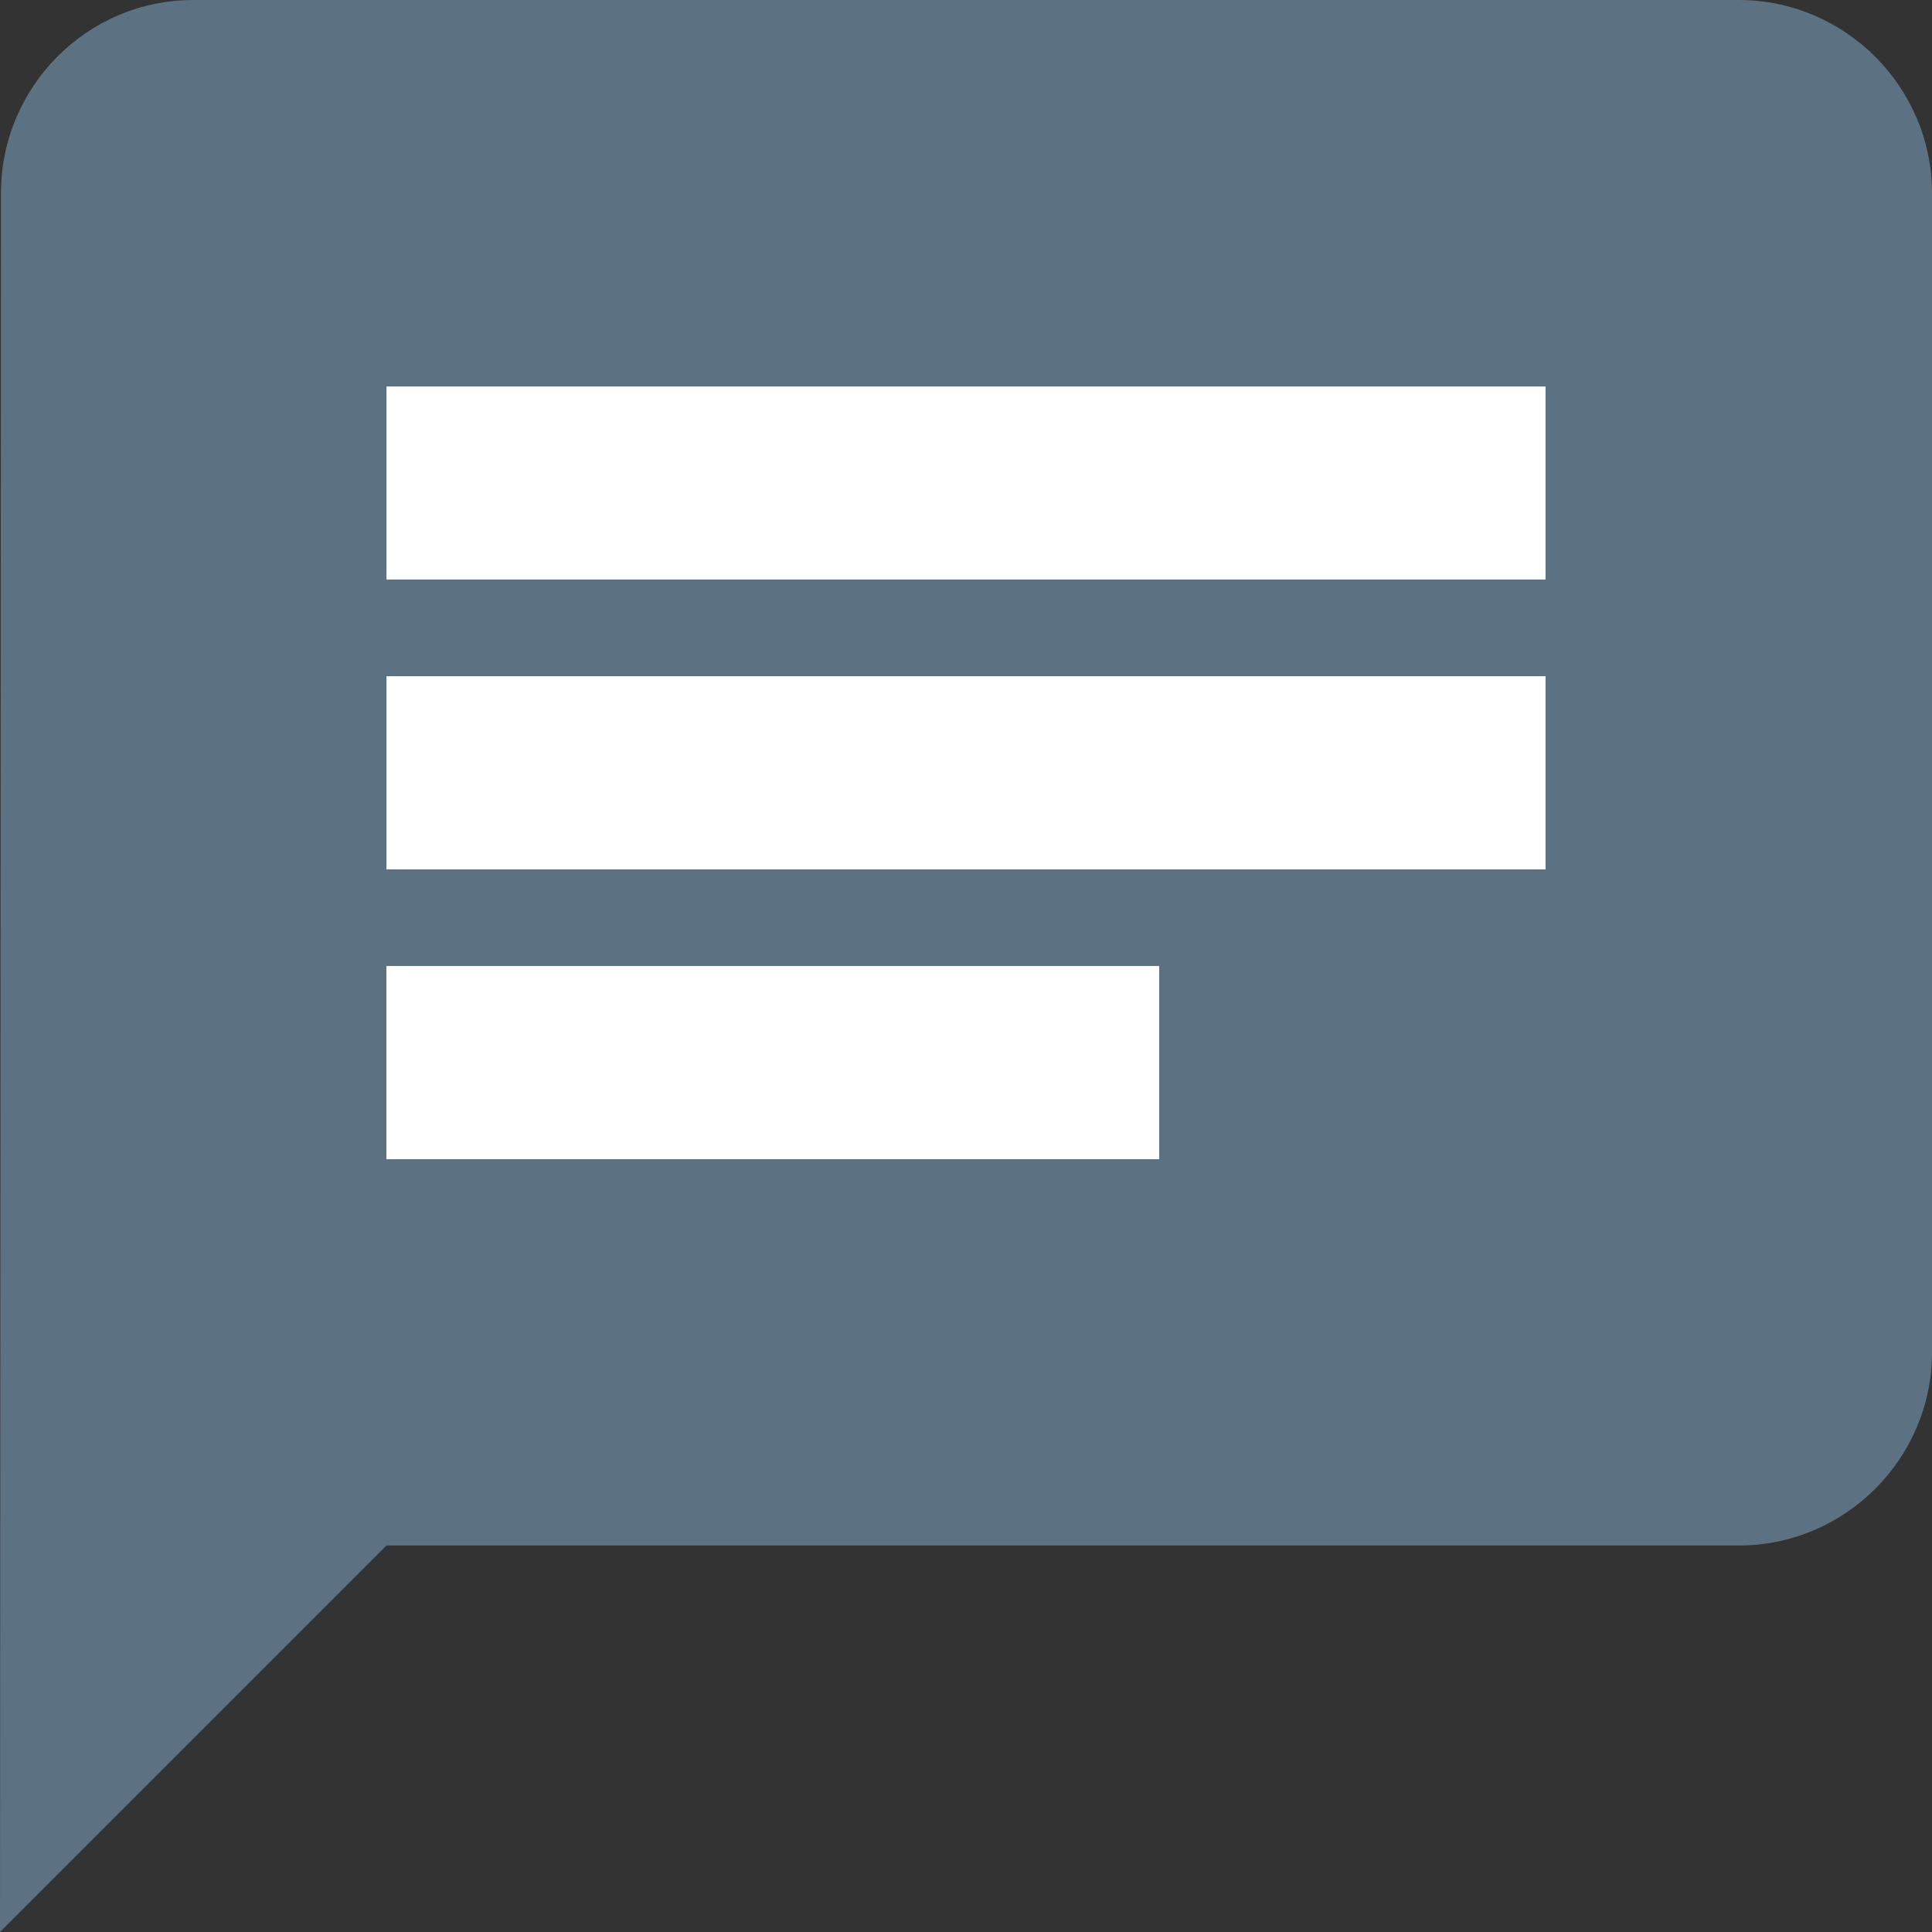 <?xml version="1.0" encoding="UTF-8" standalone="no"?>
<!-- Generator: Adobe Illustrator 18.1.1, SVG Export Plug-In . SVG Version: 6.00 Build 0)  -->

<svg
   xmlns:dc="http://purl.org/dc/elements/1.1/"
   xmlns:cc="http://creativecommons.org/ns#"
   xmlns:rdf="http://www.w3.org/1999/02/22-rdf-syntax-ns#"
   xmlns:svg="http://www.w3.org/2000/svg"
   xmlns="http://www.w3.org/2000/svg"
   xmlns:sodipodi="http://sodipodi.sourceforge.net/DTD/sodipodi-0.dtd"
   xmlns:inkscape="http://www.inkscape.org/namespaces/inkscape"
   version="1.1"
   id="Capa_1"
   x="0px"
   y="0px"
   viewBox="0 0 525.153 525.153"
   style="enable-background:new 0 0 525.153 525.153;"
   xml:space="preserve"
   width="512px"
   height="512px"
   inkscape:version="0.91 r13725"
   sodipodi:docname="notif.svg"><rect x="0" y="0" width="525.153" height="525.153" fill="#333333" stroke="none"/><defs
     id="defs39" /><sodipodi:namedview
     pagecolor="#ffffff"
     bordercolor="#666666"
     borderopacity="1"
     objecttolerance="10"
     gridtolerance="10"
     guidetolerance="10"
     inkscape:pageopacity="0"
     inkscape:pageshadow="2"
     inkscape:window-width="1319"
     inkscape:window-height="744"
     id="namedview37"
     showgrid="false"
     inkscape:zoom="0.4609375"
     inkscape:cx="-113.89831"
     inkscape:cy="256"
     inkscape:window-x="47"
     inkscape:window-y="24"
     inkscape:window-maximized="1"
     inkscape:current-layer="Capa_1" /><rect
     style="opacity:1;fill:#ffffff;fill-opacity:1;stroke:#ffffff;stroke-width:1.026;stroke-opacity:1"
     id="rect3370"
     width="387.189"
     height="291.504"
     x="77.883"
     y="62.306" /><path
     style="fill:#5c7182"
     inkscape:connector-curvature="0"
     id="path5"
     d="M 472.637,0 52.515,0 C 23.632,0 0.263,23.632 0.263,52.515 L 0,525.153 105.052,420.1 l 367.585,0 c 28.883,0 52.515,-23.632 52.515,-52.471 l 0,-315.114 C 525.153,23.632 501.521,0 472.637,0 Z m -367.585,183.803 315.048,0 0,52.515 -315.048,0 0,-52.515 z m 210.04,131.289 -210.062,0 0,-52.515 210.061,0 0,52.515 z M 420.1,157.524 l -315.048,0 0,-52.471 315.048,0 0,52.471 z" /><g
     id="g7" /><g
     id="g9" /><g
     id="g11" /><g
     id="g13" /><g
     id="g15" /><g
     id="g17" /><g
     id="g19" /><g
     id="g21" /><g
     id="g23" /><g
     id="g25" /><g
     id="g27" /><g
     id="g29" /><g
     id="g31" /><g
     id="g33" /><g
     id="g35" /></svg>